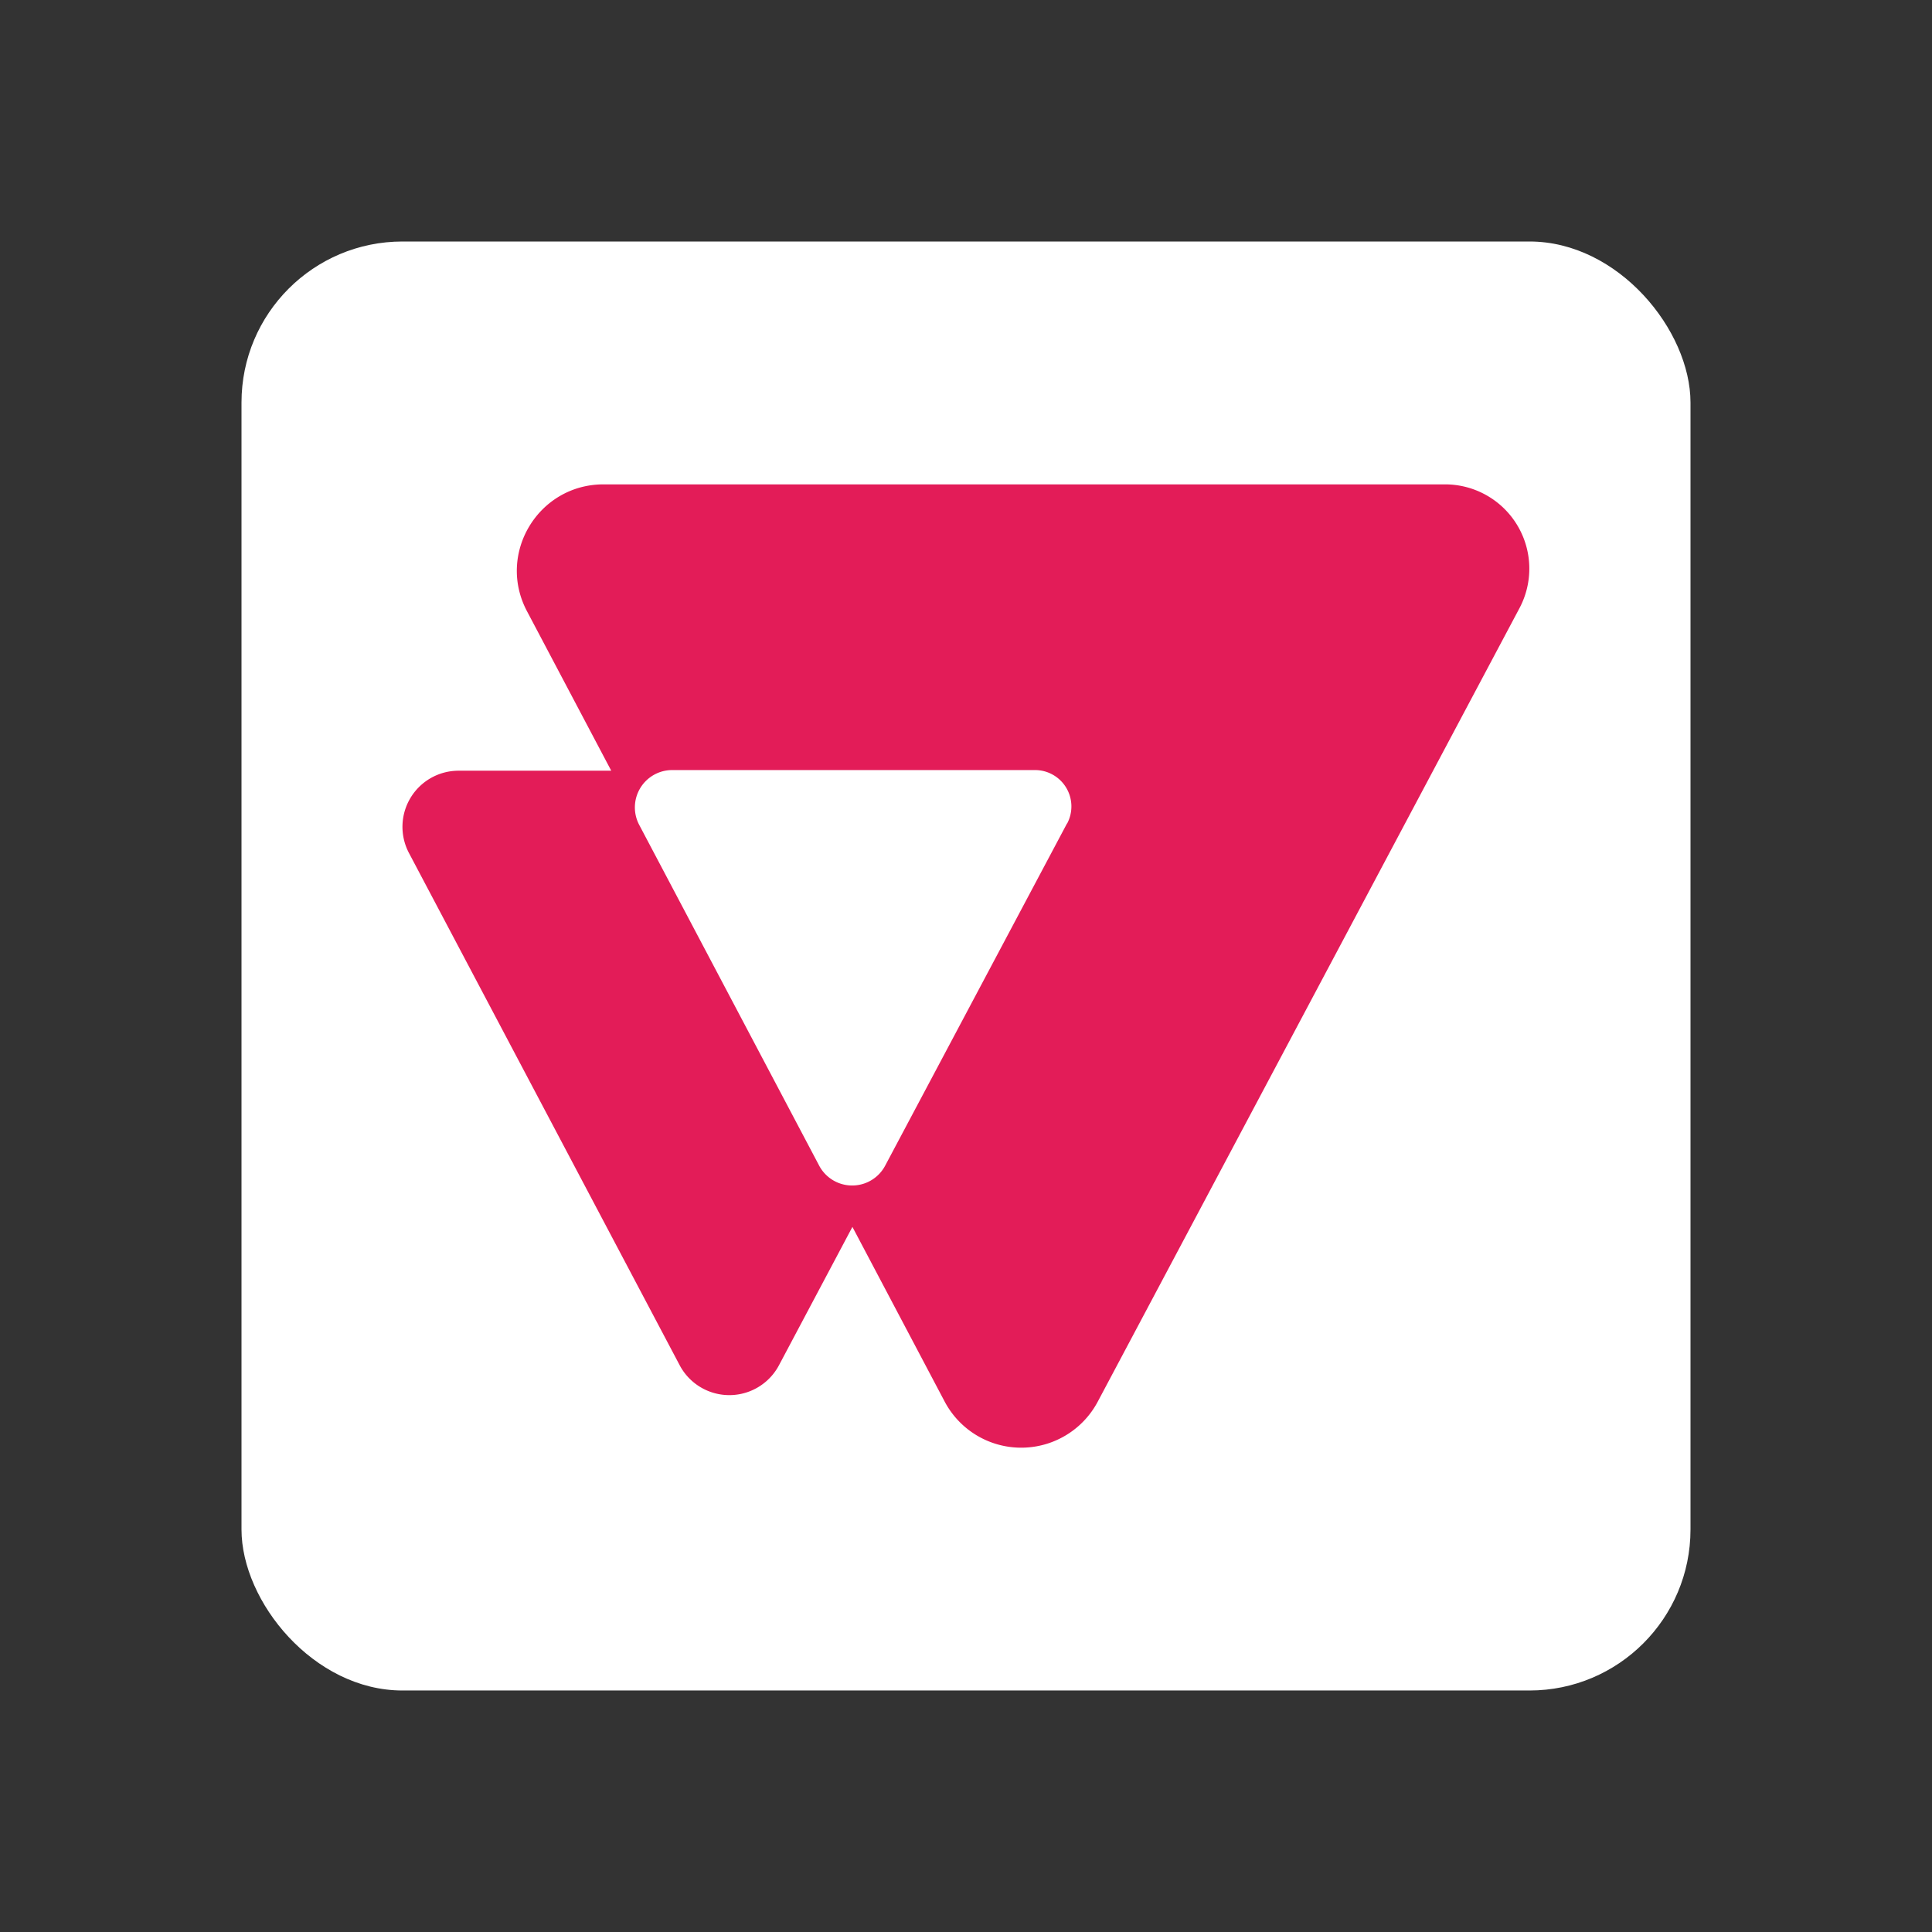 <svg xmlns="http://www.w3.org/2000/svg" width="24" height="24" fill="none"><rect width="100%" height="100%" fill="#333333" stroke="none"/><rect width="18" height="18" x="3" y="3" fill="#fff" rx="2"/><path fill="#E31C58" d="M17.952 6.017H7.497c-.81 0-1.33.861-.95 1.577l1.046 1.98H5.697a.697.697 0 0 0-.617 1.022l3.364 6.365a.698.698 0 0 0 1.232 0l.913-1.72 1.146 2.17a1.076 1.076 0 0 0 1.901.002l5.24-9.859a1.047 1.047 0 0 0-.924-1.537m-4.697 4.212-2.259 4.251a.464.464 0 0 1-.82 0L7.94 10.246a.464.464 0 0 1 .408-.68h4.51a.452.452 0 0 1 .399.663"/></svg>